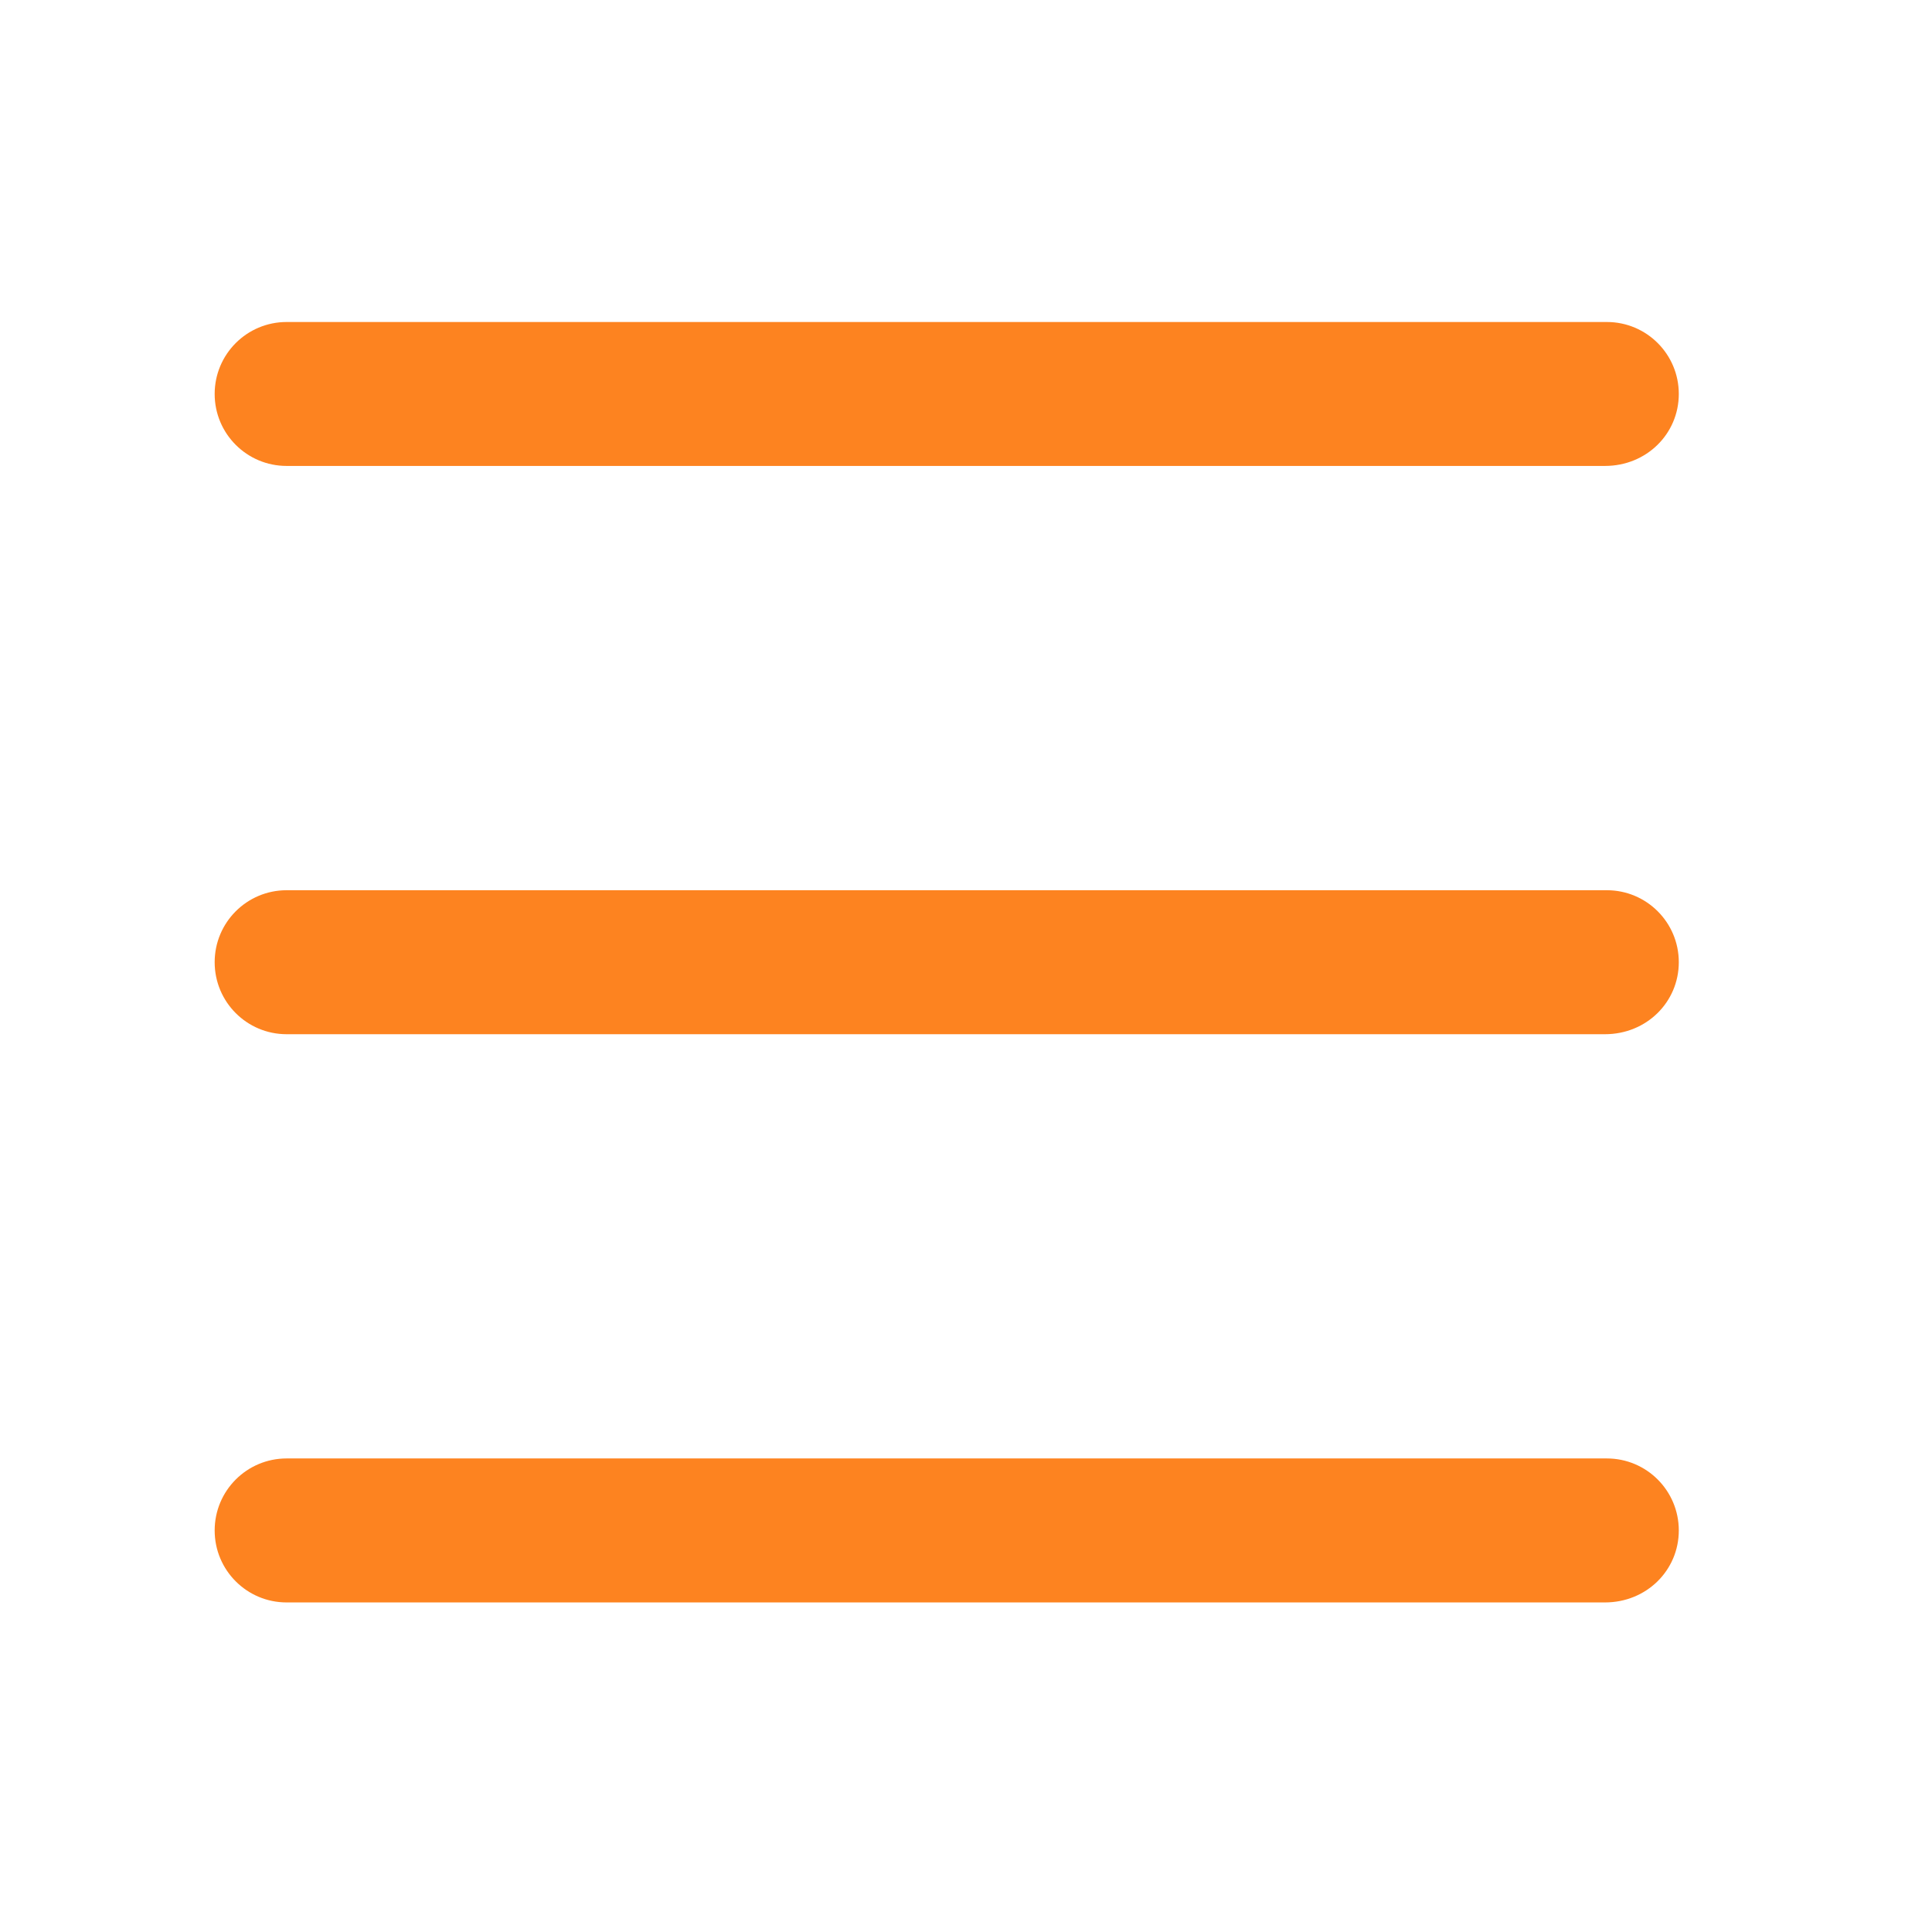 <?xml version="1.0" encoding="UTF-8"?>
<svg width="36px" height="36px" viewBox="0 0 36 36" version="1.1" xmlns="http://www.w3.org/2000/svg" xmlns:xlink="http://www.w3.org/1999/xlink">
    <!-- Generator: Sketch 63.1 (92452) - https://sketch.com -->
    <title>icons/burger</title>
    <desc>Created with Sketch.</desc>
    <g id="icons/burger" stroke="none" stroke-width="1" fill="none" fill-rule="evenodd">
        <path d="M29.906,19.271 L5.341,19.271 C4.6,19.271 4,18.671 4,17.929 L4,17.929 C4,17.188 4.6,16.588 5.341,16.588 L29.941,16.588 C30.682,16.588 31.282,17.188 31.282,17.929 L31.282,17.929 C31.282,18.671 30.682,19.271 29.906,19.271 Z" id="Path" fill="#FD8320" fill-rule="nonzero"></path>
        <path d="M29.906,8.682 L5.341,8.682 C4.6,8.682 4,8.082 4,7.341 L4,7.341 C4,6.6 4.6,6 5.341,6 L29.941,6 C30.682,6 31.282,6.6 31.282,7.341 L31.282,7.341 C31.282,8.082 30.682,8.682 29.906,8.682 Z" id="Path" fill="#FD8320" fill-rule="nonzero"></path>
        <path d="M29.906,29.859 L5.341,29.859 C4.6,29.859 4,29.259 4,28.518 L4,28.518 C4,27.776 4.6,27.176 5.341,27.176 L29.941,27.176 C30.682,27.176 31.282,27.776 31.282,28.518 L31.282,28.518 C31.282,29.259 30.682,29.859 29.906,29.859 Z" id="Path" fill="#FD8320" fill-rule="nonzero"></path>
    </g>
</svg>